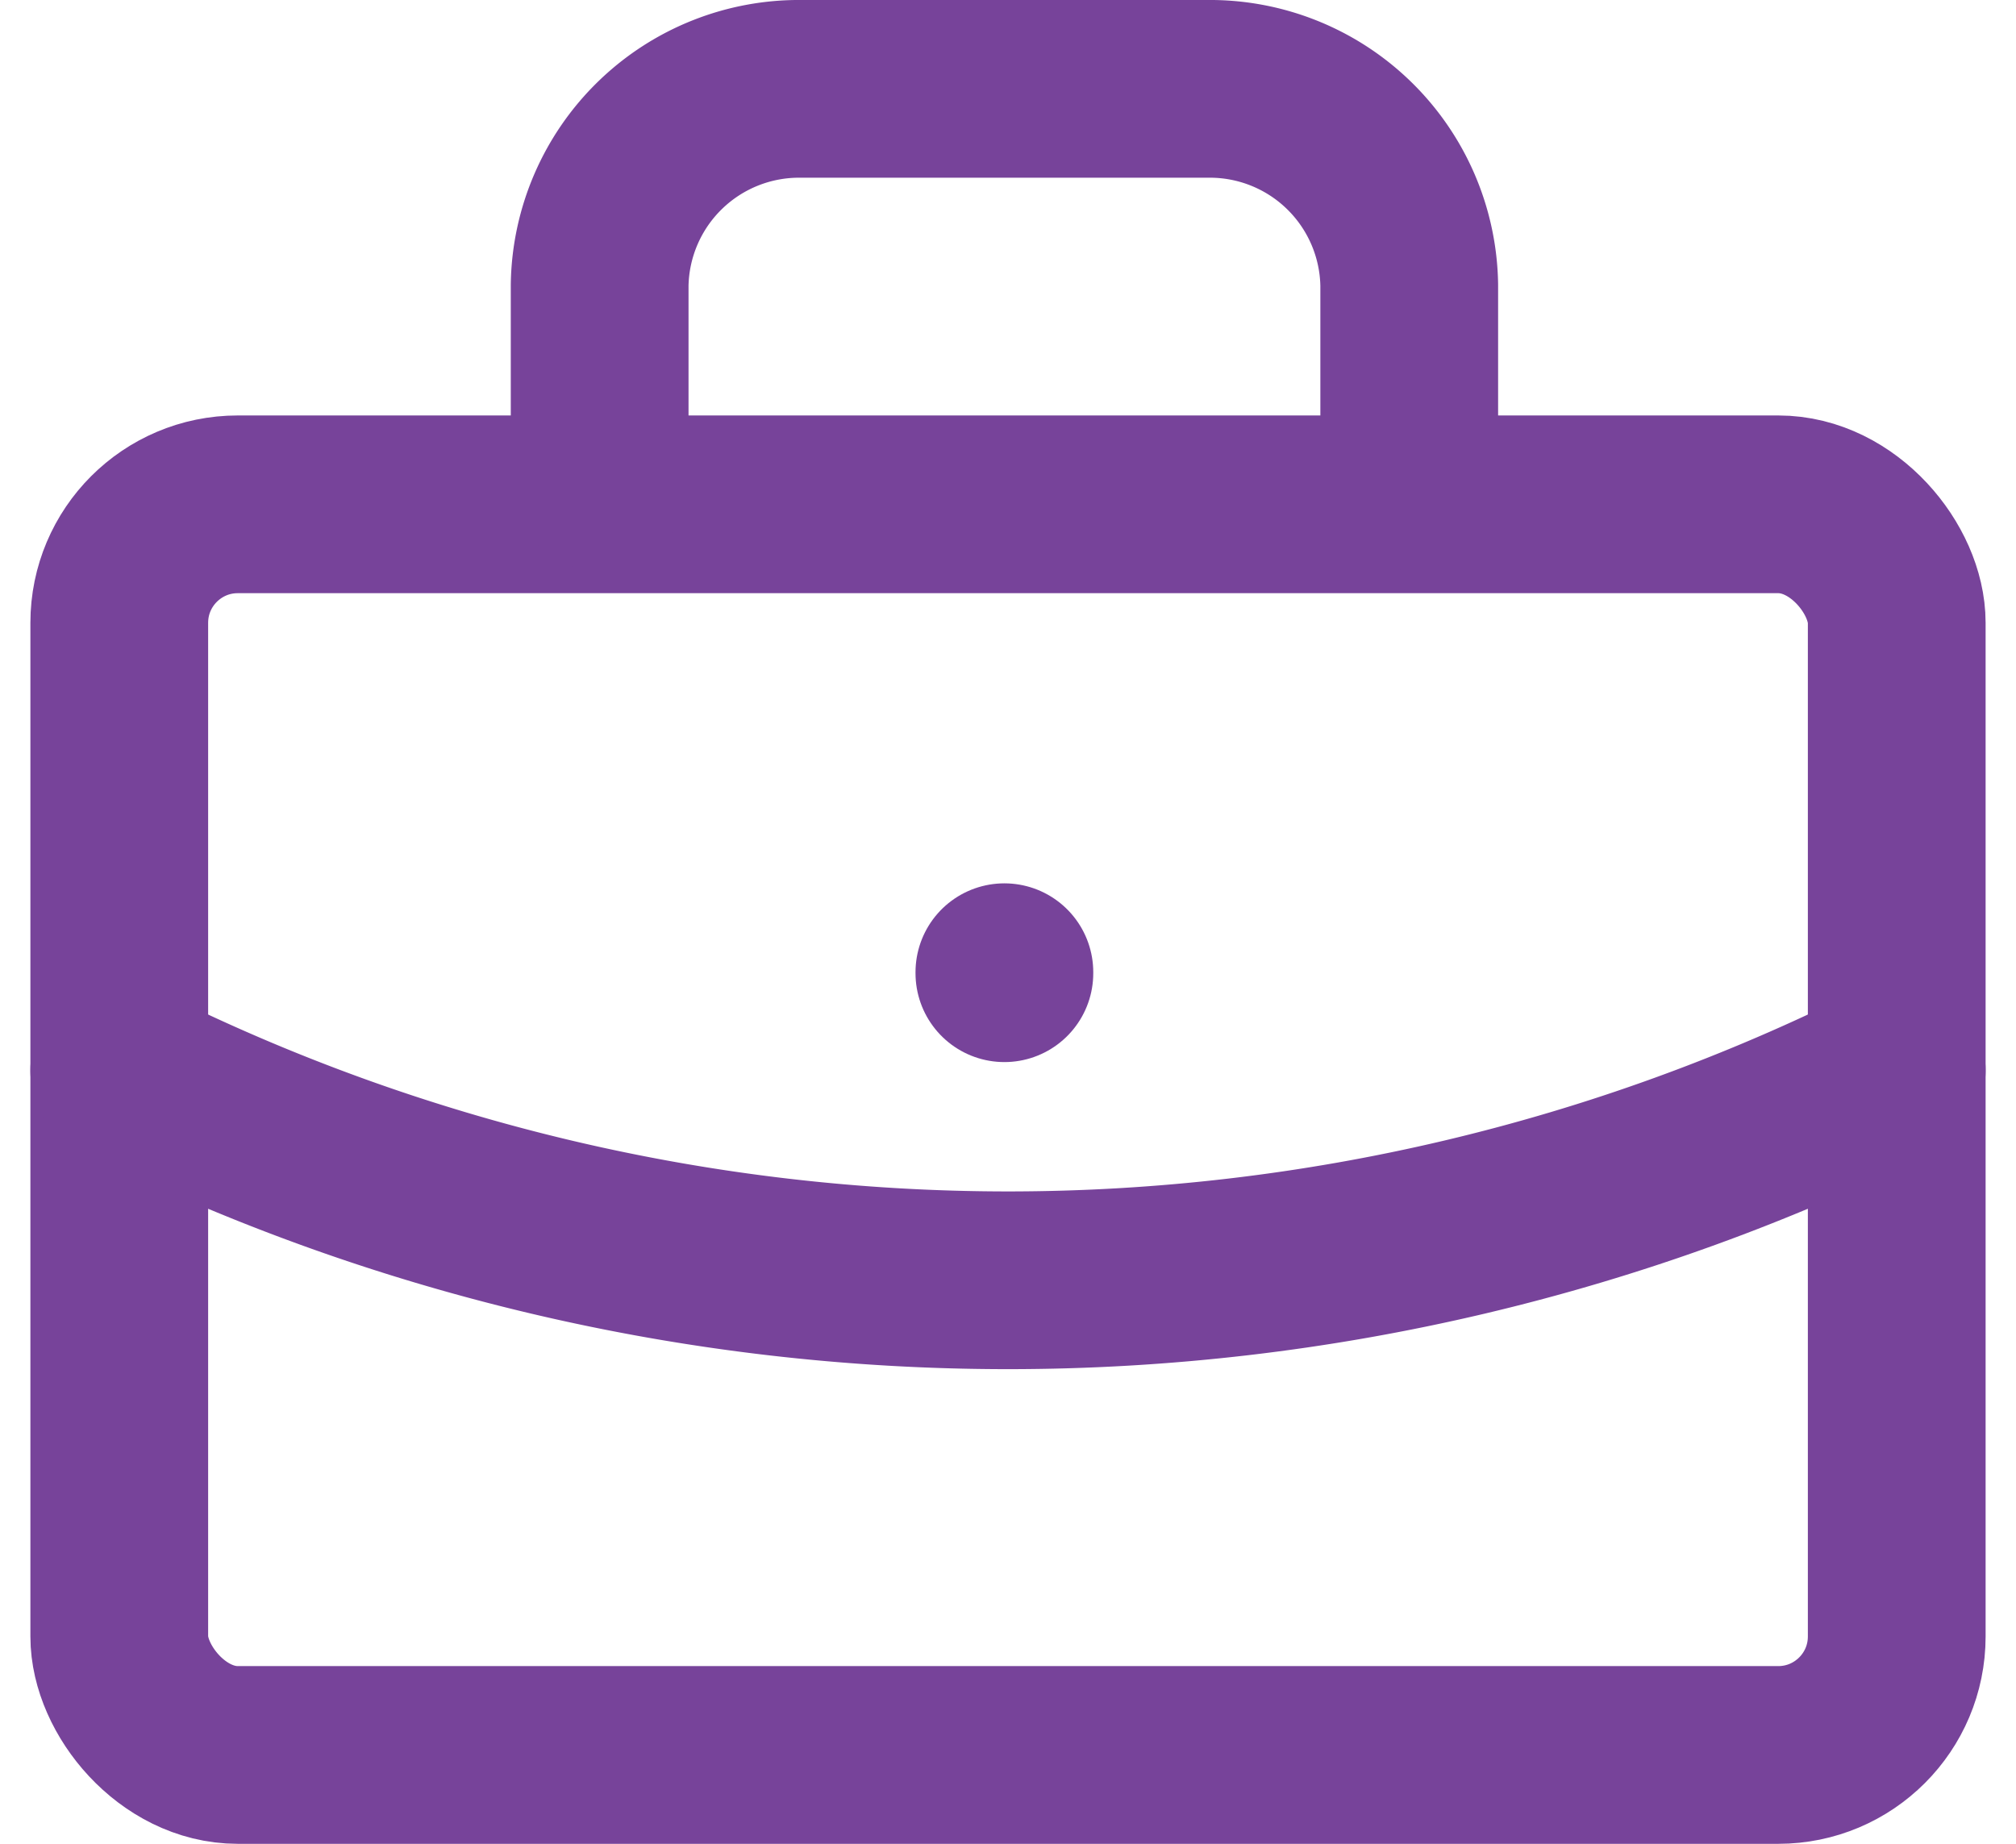<svg xmlns="http://www.w3.org/2000/svg" width="34.026" height="31.125" viewBox="0 0 34.026 31.125">
  <g id="Group_3331" data-name="Group 3331" transform="translate(-2.987 -2.973)">
    <rect id="Rectangle_299" data-name="Rectangle 299" width="30" height="21.111" rx="2" transform="translate(5 11.486)" fill="none" stroke="#77439a" stroke-linecap="round" stroke-linejoin="round" stroke-width="3"/>
    <path id="Path_699" data-name="Path 699" d="M8,9.627V6.313A3.366,3.366,0,0,1,11.416,3h6.832a3.366,3.366,0,0,1,3.416,3.313V9.627" transform="translate(5.108 1.473)" fill="none" stroke="#77439a" stroke-linecap="round" stroke-linejoin="round" stroke-width="3"/>
    <line id="Line_18" data-name="Line 18" y2="0.017" transform="translate(19.939 19.384)" fill="none" stroke="#77439a" stroke-linecap="round" stroke-linejoin="round" stroke-width="3"/>
    <path id="Path_700" data-name="Path 700" d="M3,13a33.512,33.512,0,0,0,30,0" transform="translate(2 8.04)" fill="none" stroke="#77439a" stroke-linecap="round" stroke-linejoin="round" stroke-width="3"/>
  </g>
</svg>
